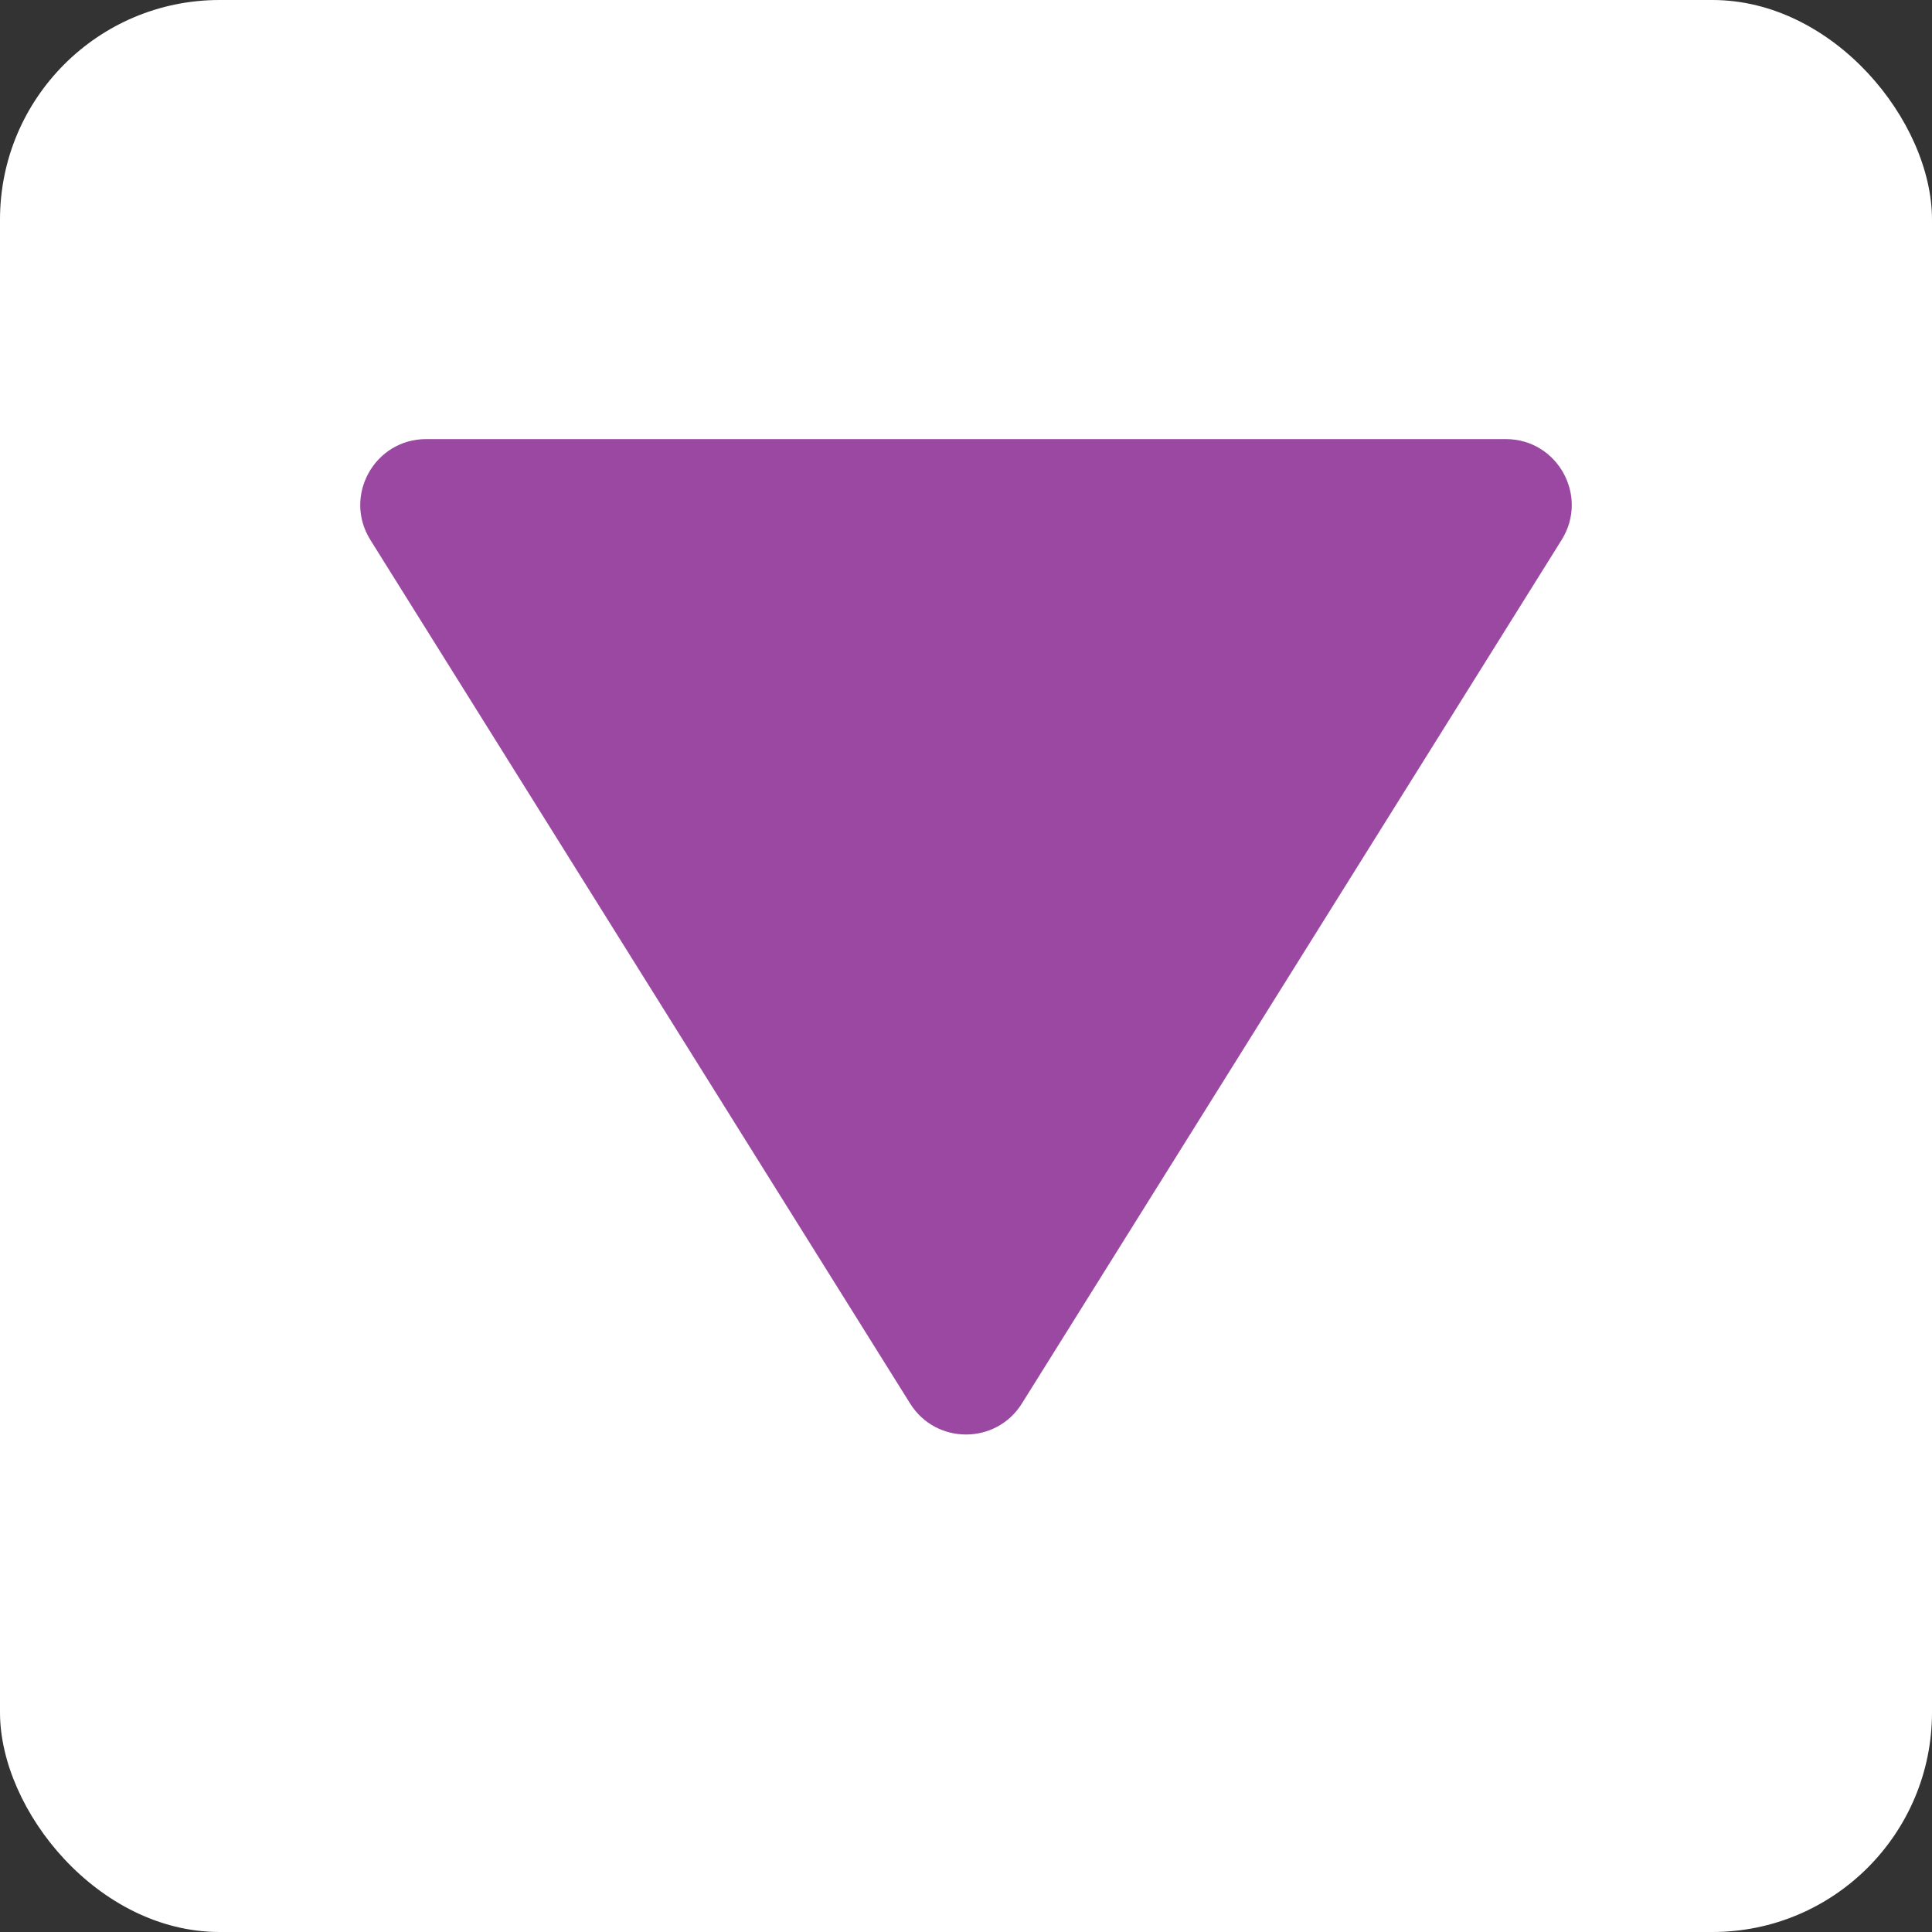 <svg width="88" height="88" viewBox="0 0 88 88" fill="none" xmlns="http://www.w3.org/2000/svg">
<rect x="0" y="0" width="88" height="88" fill="#333333" stroke="none"/>
<rect width="88" height="88" rx="10" fill="white"/>
<path d="M46.544 63.93L71.131 24.59C72.38 22.592 70.944 20 68.587 20H19.413C17.056 20 15.62 22.592 16.869 24.59L41.456 63.93C42.631 65.81 45.369 65.81 46.544 63.93Z" fill="#9A48A1"/>
</svg>
